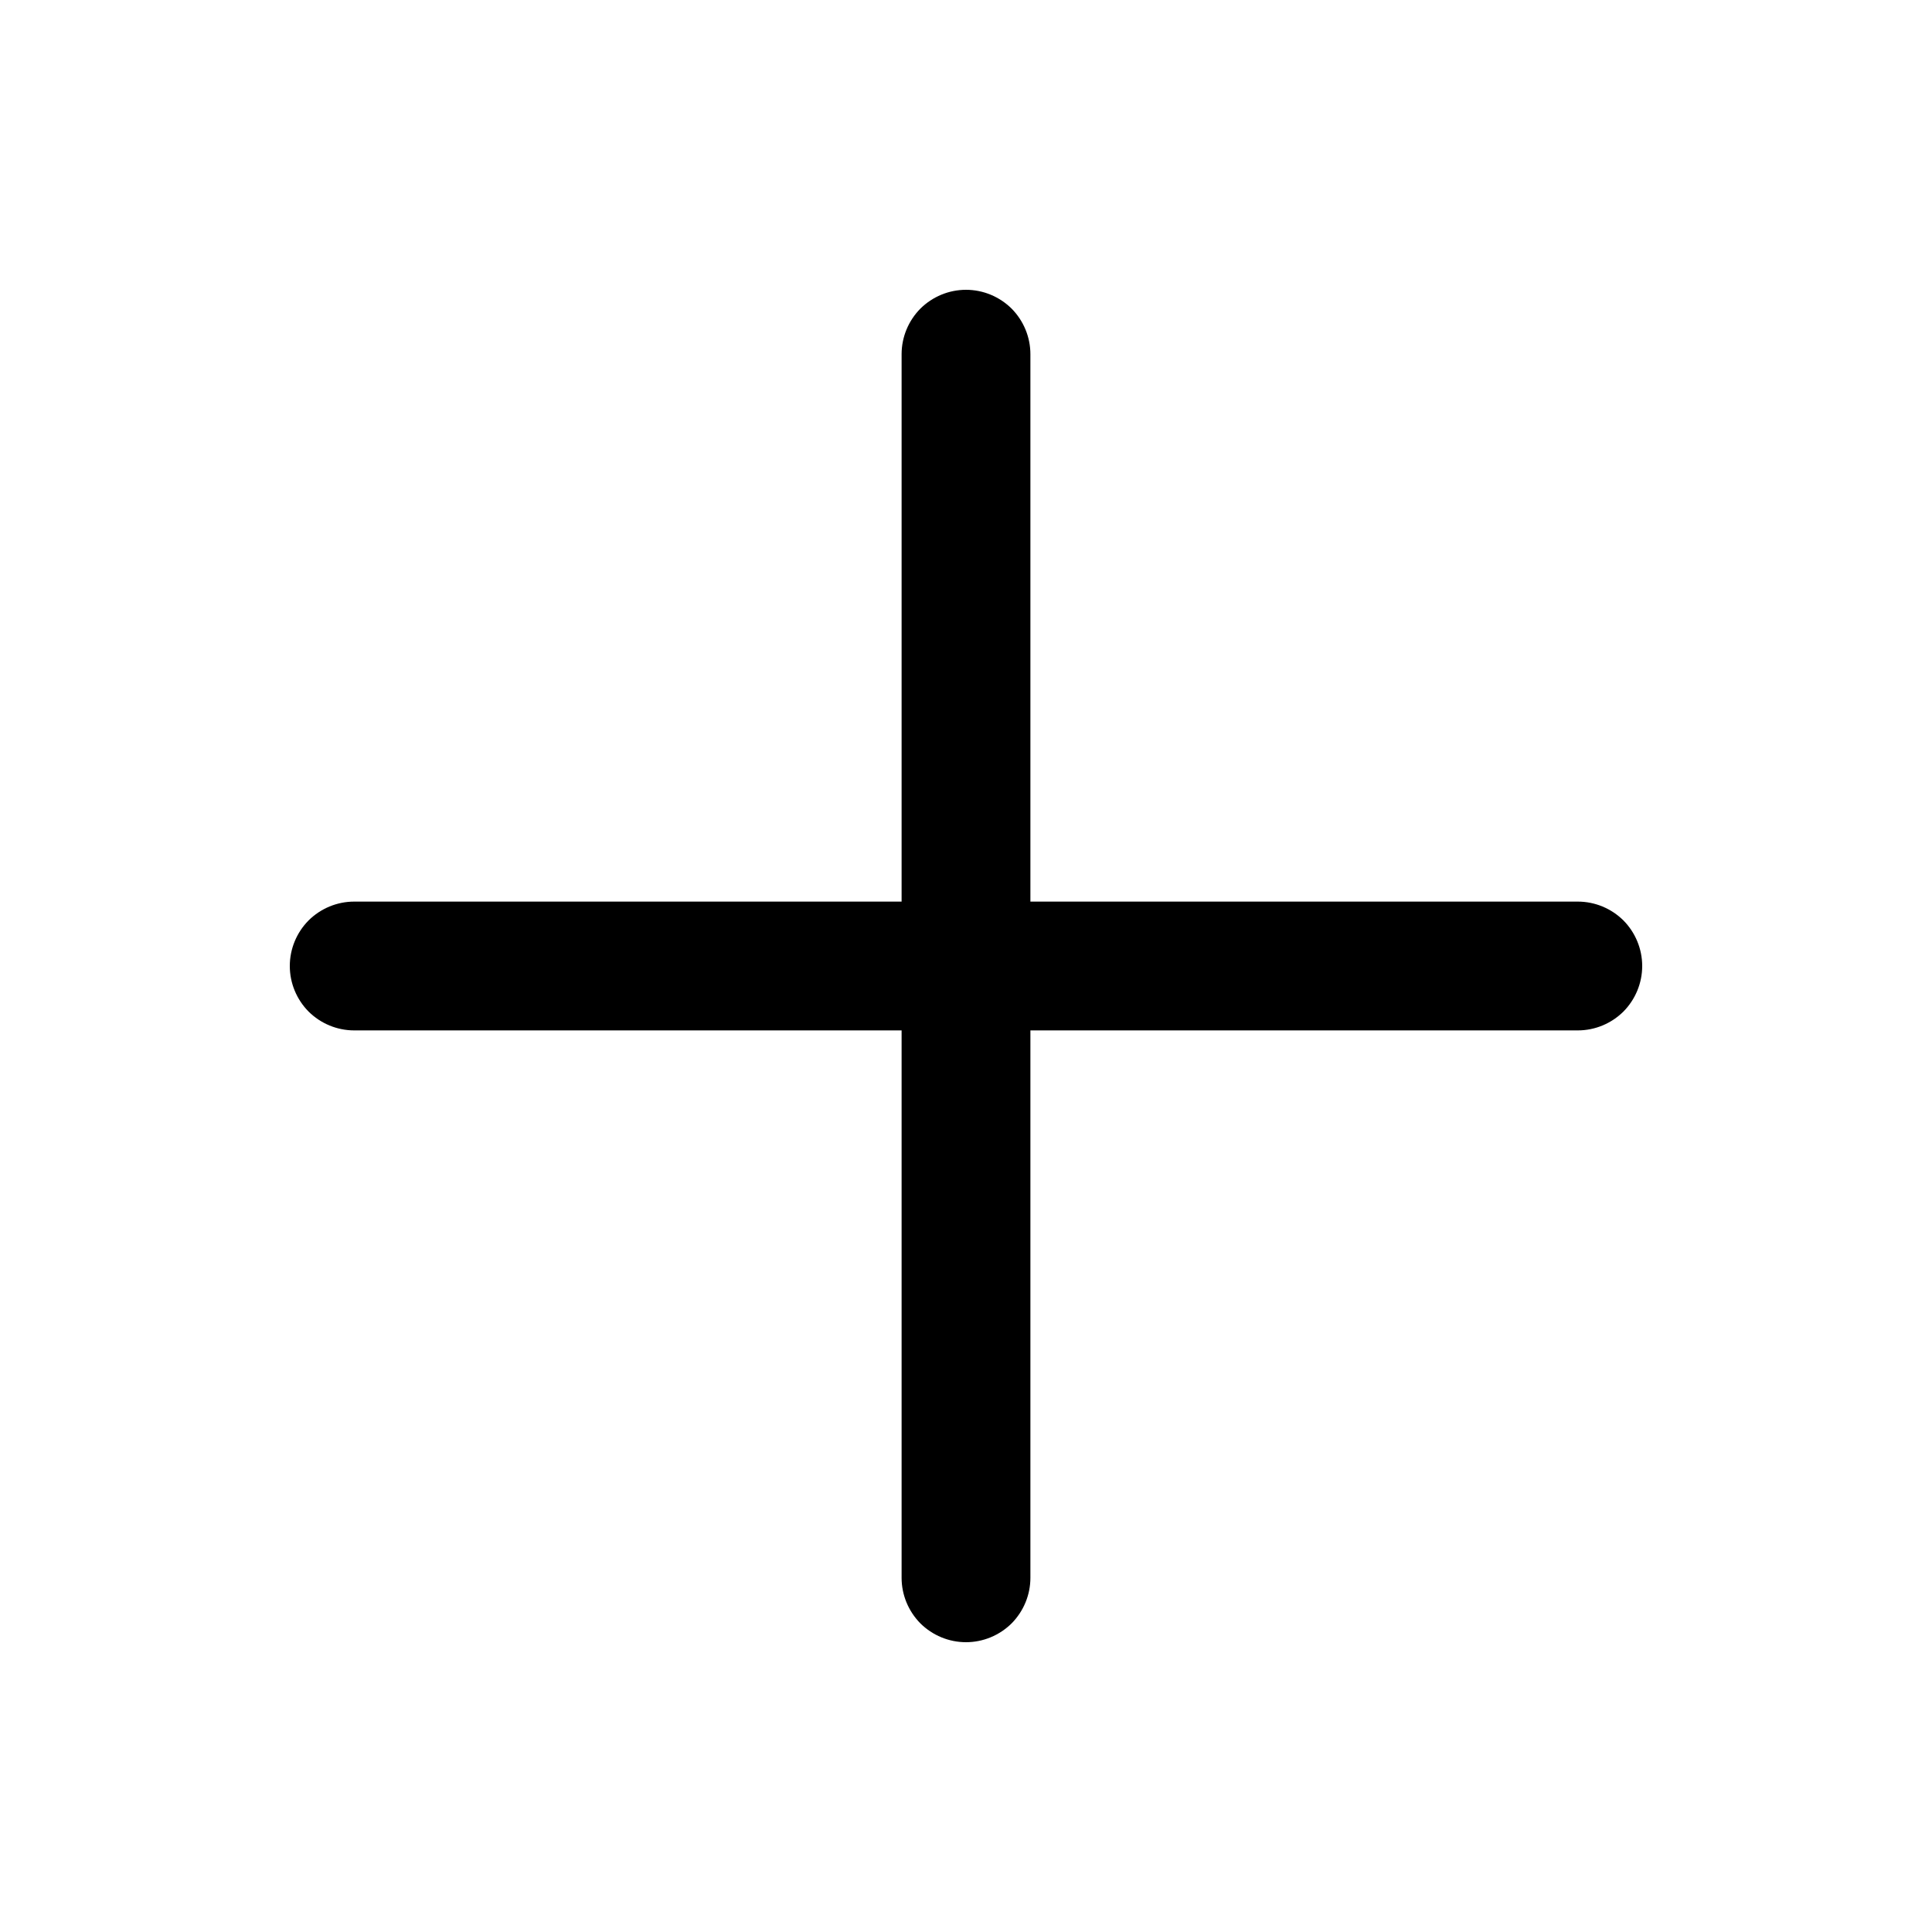 <svg width="15" height="15" viewBox="0 0 15 15" fill="none" xmlns="http://www.w3.org/2000/svg">
<path fill-rule="evenodd" clip-rule="evenodd" d="M8 2.75C8 2.617 7.947 2.49 7.854 2.396C7.76 2.303 7.633 2.25 7.5 2.25C7.367 2.25 7.24 2.303 7.146 2.396C7.053 2.49 7 2.617 7 2.75V7H2.75C2.617 7 2.49 7.053 2.396 7.146C2.303 7.24 2.25 7.367 2.25 7.5C2.25 7.633 2.303 7.76 2.396 7.854C2.49 7.947 2.617 8 2.75 8H7V12.25C7 12.383 7.053 12.51 7.146 12.604C7.24 12.697 7.367 12.75 7.5 12.75C7.633 12.75 7.76 12.697 7.854 12.604C7.947 12.51 8 12.383 8 12.25V8H12.25C12.383 8 12.51 7.947 12.604 7.854C12.697 7.76 12.75 7.633 12.75 7.5C12.75 7.367 12.697 7.24 12.604 7.146C12.51 7.053 12.383 7 12.25 7H8V2.75Z" fill="black"/>
</svg>
